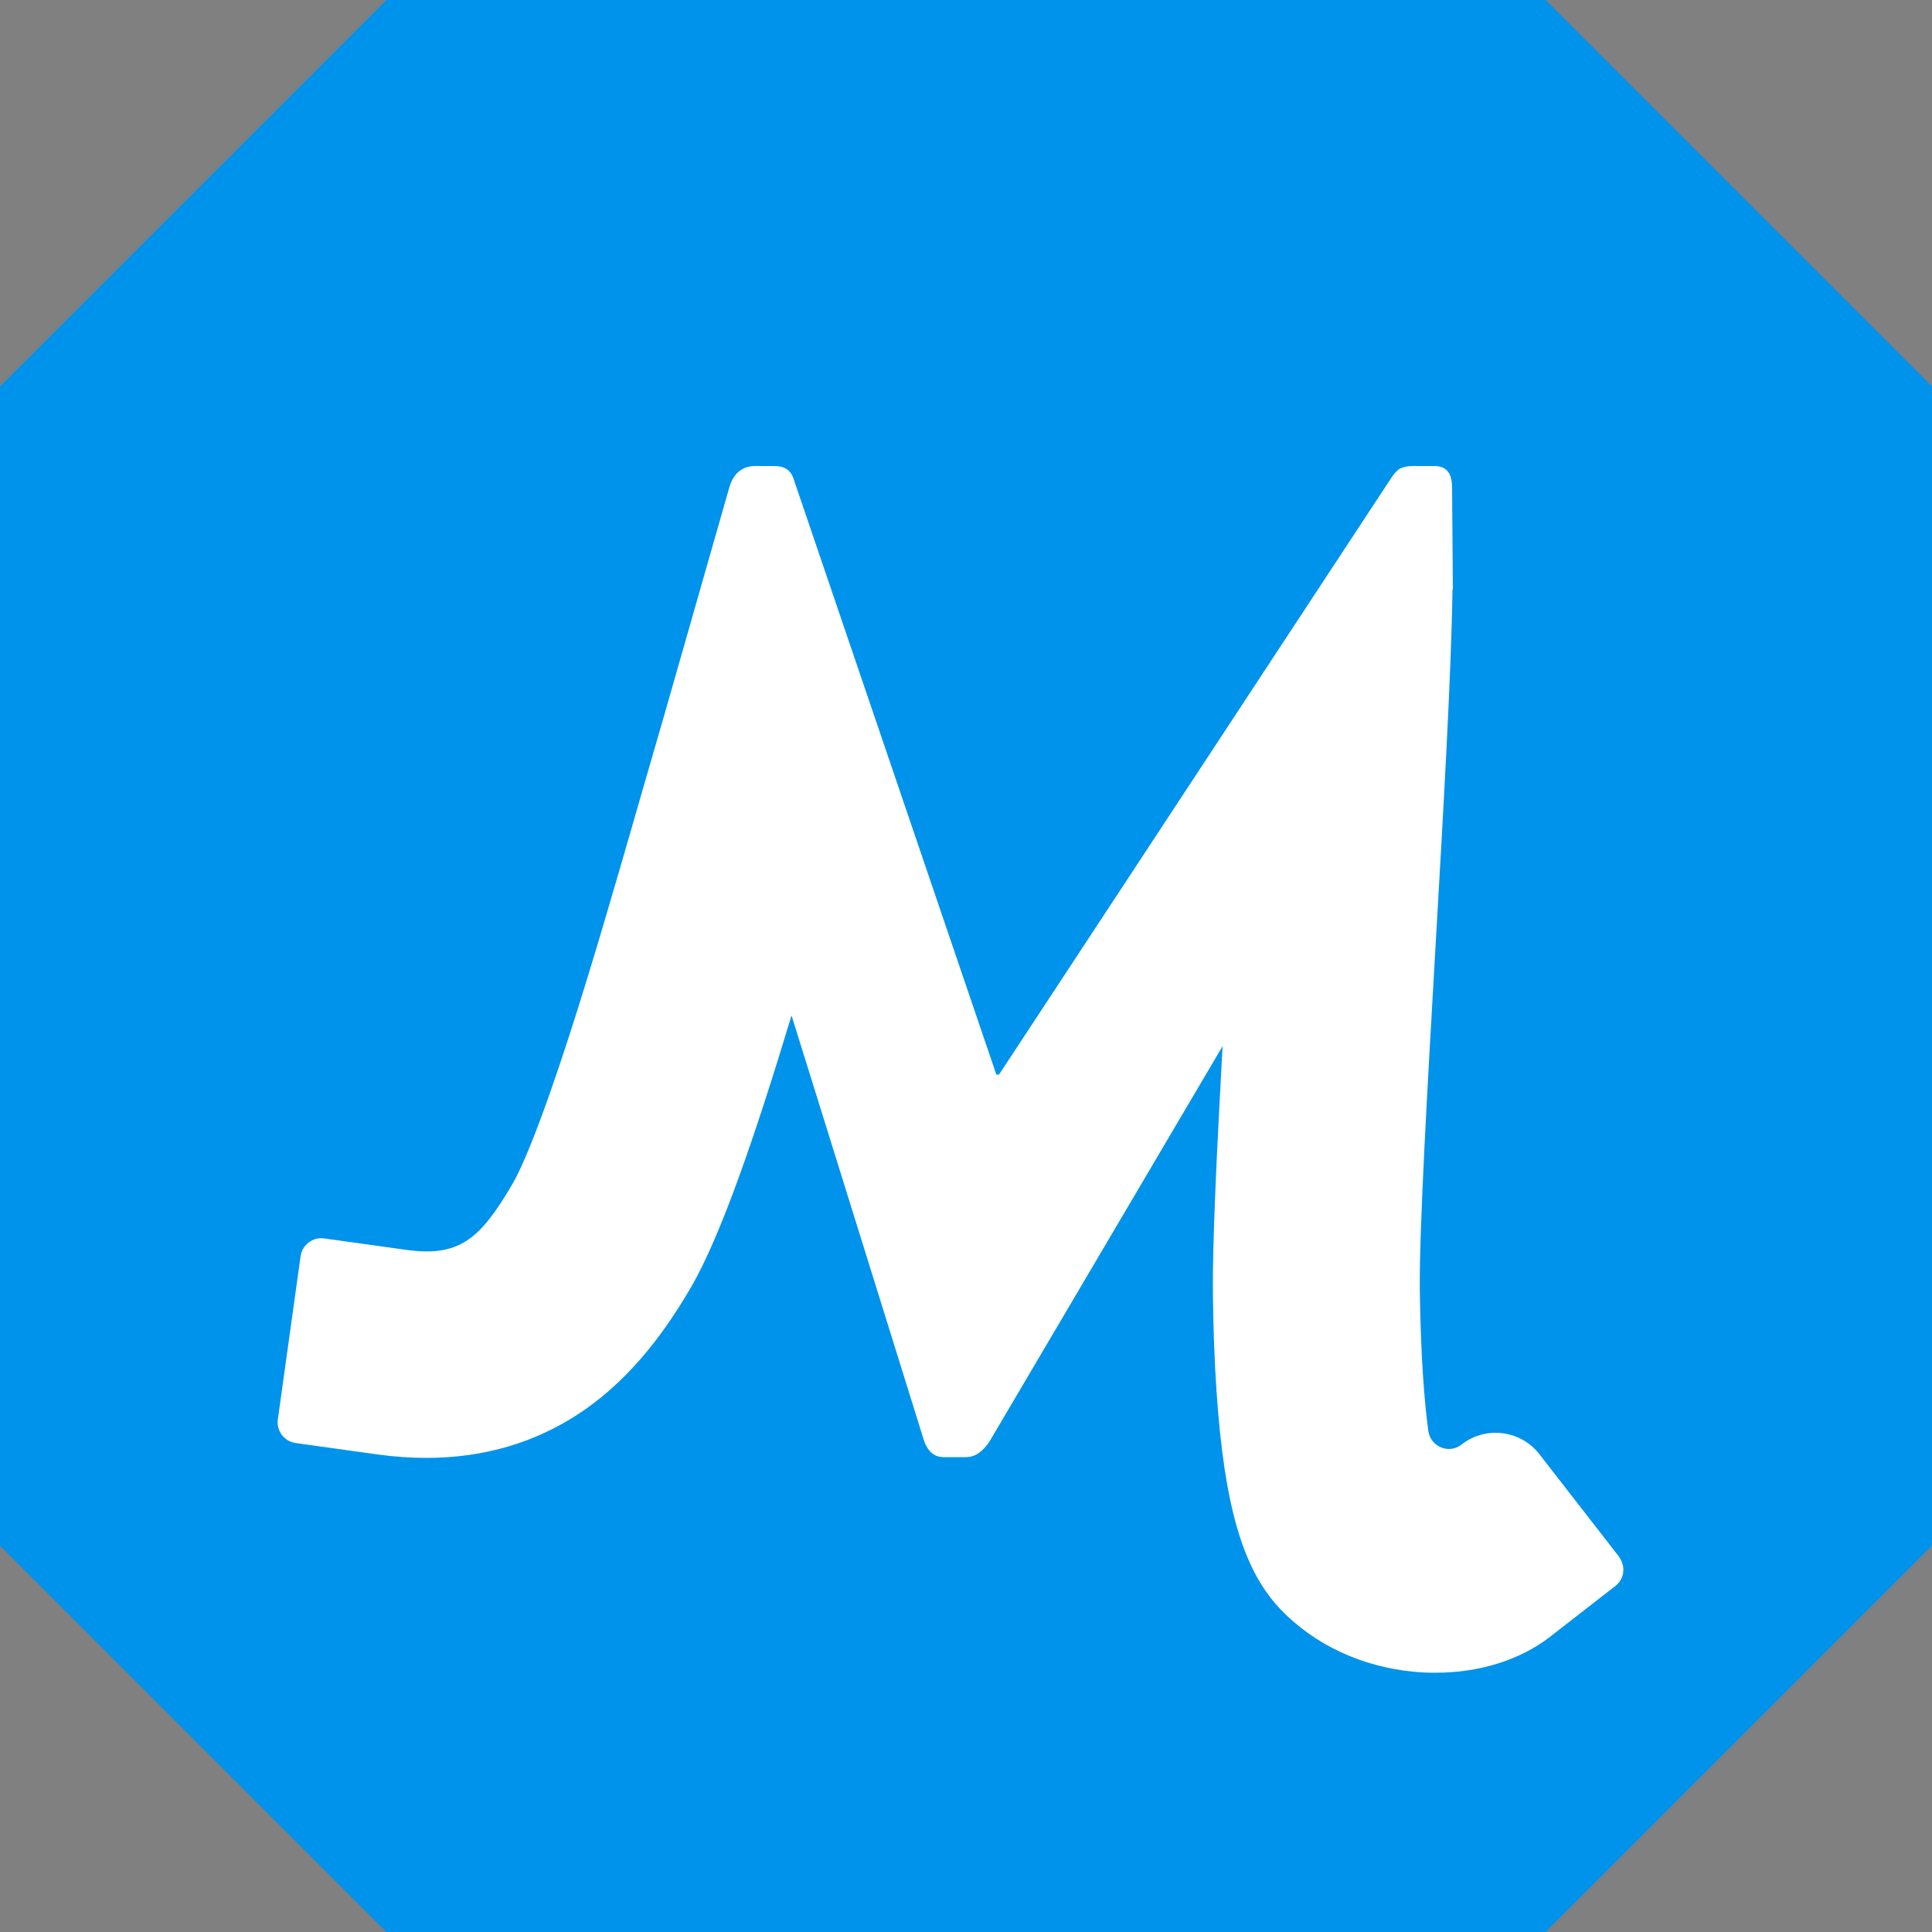 <?xml version="1.0" encoding="UTF-8"?>
<svg xmlns="http://www.w3.org/2000/svg" viewBox="0 0 100 100">
<rect x="0" y="0" width="100" height="100" fill="#808080" stroke="none"/>
<defs>
<style>
.C23{fill:#fff;}
.CLN{fill:#00d68e;}.CMY,.CLN{opacity:.75;}.CMY{fill:#0093eb;
</style>
<polygon id="oct" points="100 20 80 0 20 0 0 20 0 80 20 100 80 100 100 80 100 20"/>
</defs>
<g id="my"><use href="#oct" class="CMY"/><path class="C23" d="M83.82,80.6l-4.14-5.33c-.97-1.25-2.78-1.48-4.03-.5h0c-.65,.51-1.6,.12-1.72-.7-.2-1.47-.39-3.76-.44-7.24-.04-3.11,.4-10.66,.82-17.97,.4-6.92,.81-14.05,.87-18.33l.02-.04-.04-5.23c0-.78-.29-1.14-.93-1.14h-1.07c-.36,0-.57,.07-.71,.14-.21,.14-.36,.36-.5,.57l-20.24,30.79h-.14l-10.48-30.79c-.14-.5-.5-.71-1-.71h-1c-.64,0-1.14,.36-1.35,1.14l-3.4,11.9-1.1,3.8c-.13,.44-.26,.9-.4,1.39-.94,3.25-2.1,7.29-3.3,11.02-1.73,5.36-2.63,7.26-3.02,7.92-1.67,2.85-2.75,3.79-5.51,3.4l-4.24-.59c-.58-.08-1.12,.33-1.21,.91l-1.18,8.47c-.08,.58,.33,1.12,.91,1.21l4.24,.59c.87,.12,1.71,.18,2.54,.18,2.96,0,5.62-.78,7.94-2.32,2.83-1.88,4.62-4.58,5.72-6.45,1.59-2.71,3.37-7.95,5.24-14.13l6.88,22.08c.21,.5,.5,.78,1,.78h1.14c.5,0,.86-.29,1.21-.78l12.08-20.49c-.3,5.48-.53,10.23-.5,12.82,.04,3.64,.25,6.68,.6,9.02,.53,3.52,1.43,5.78,2.91,7.32,1.75,1.82,4.2,2.97,6.91,3.22,.37,.04,.74,.05,1.11,.05,2.26,0,4.37-.66,5.92-1.86l3.38-2.63c.47-.36,.55-1.03,.19-1.5Z"/></g>
</svg>